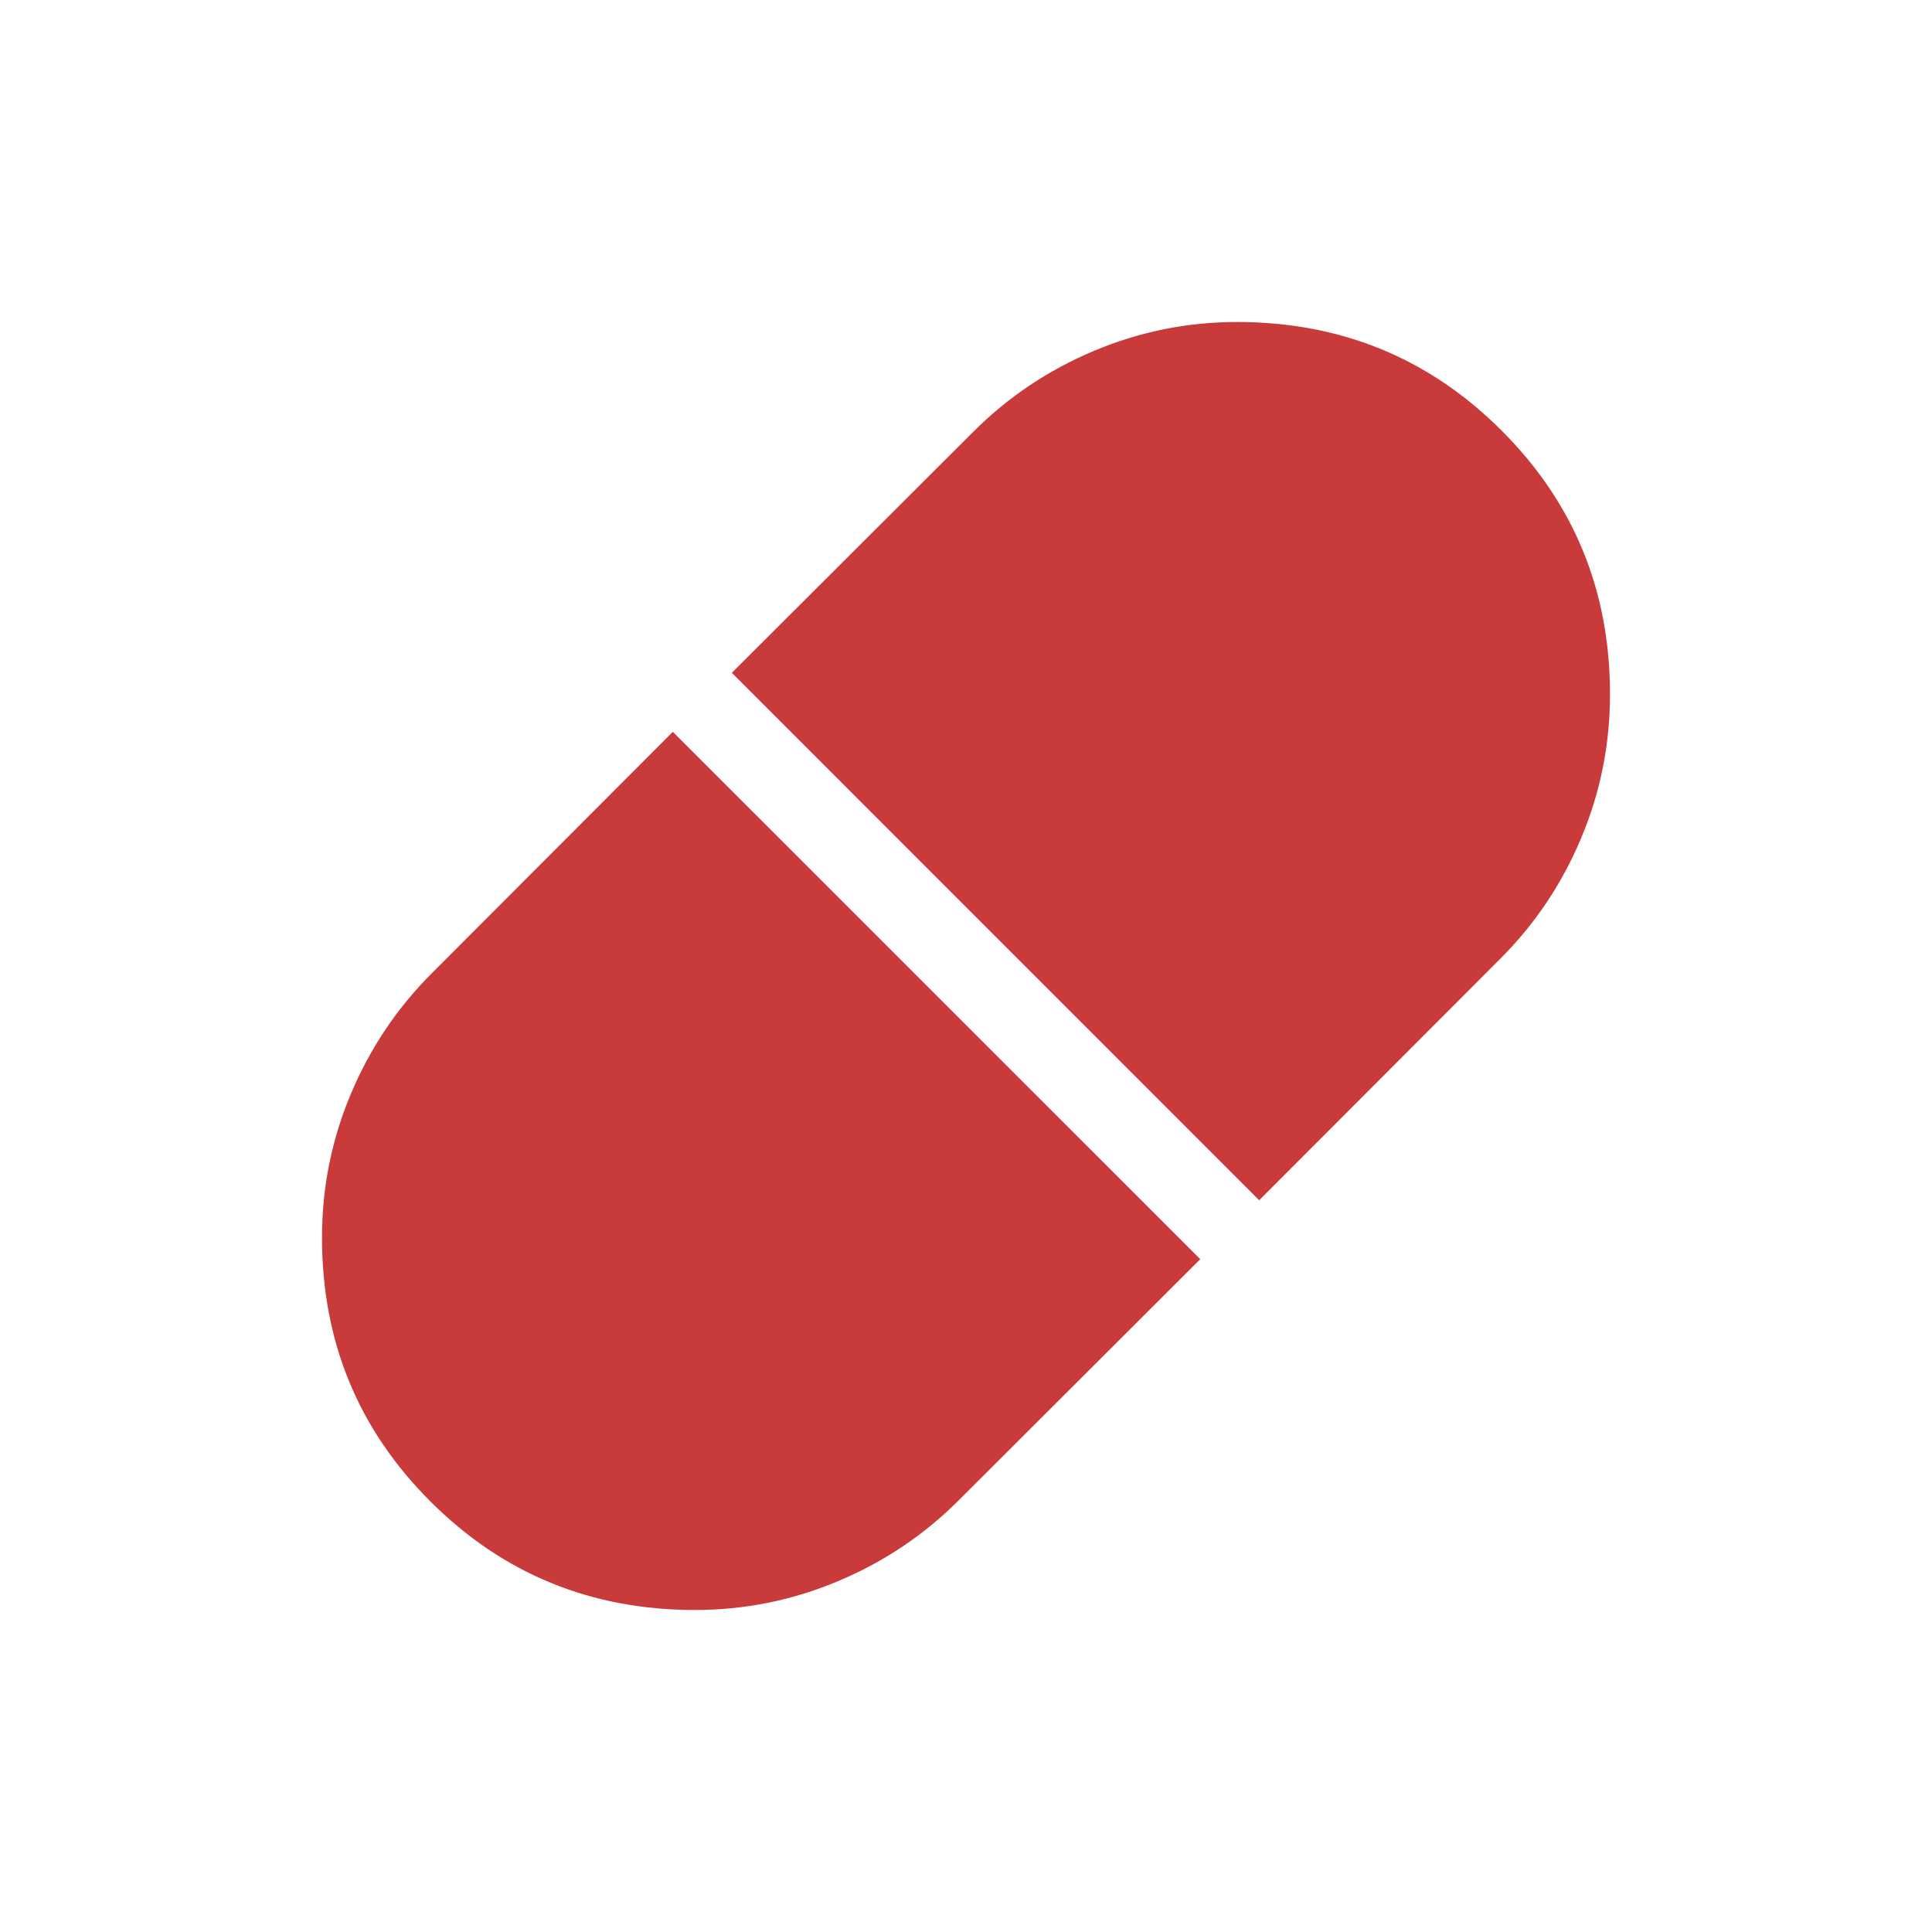 <svg xmlns="http://www.w3.org/2000/svg" width="32" height="32" viewBox="0 0 24 24"><path fill="#c93b3b" d="m15.642 14.91l2.997-3.002q.646-.646 1.003-1.498Q20 9.56 20 8.625q0-1.932-1.348-3.278T15.369 4q-.927 0-1.778.358q-.852.358-1.499 1.004L9.091 8.358zM8.632 20q.926 0 1.778-.358q.852-.357 1.498-1.003l3.002-2.997l-6.552-6.551l-2.996 3.001q-.646.646-1.004 1.498Q4 14.44 4 15.375q0 1.932 1.348 3.278T8.632 20"/></svg>
